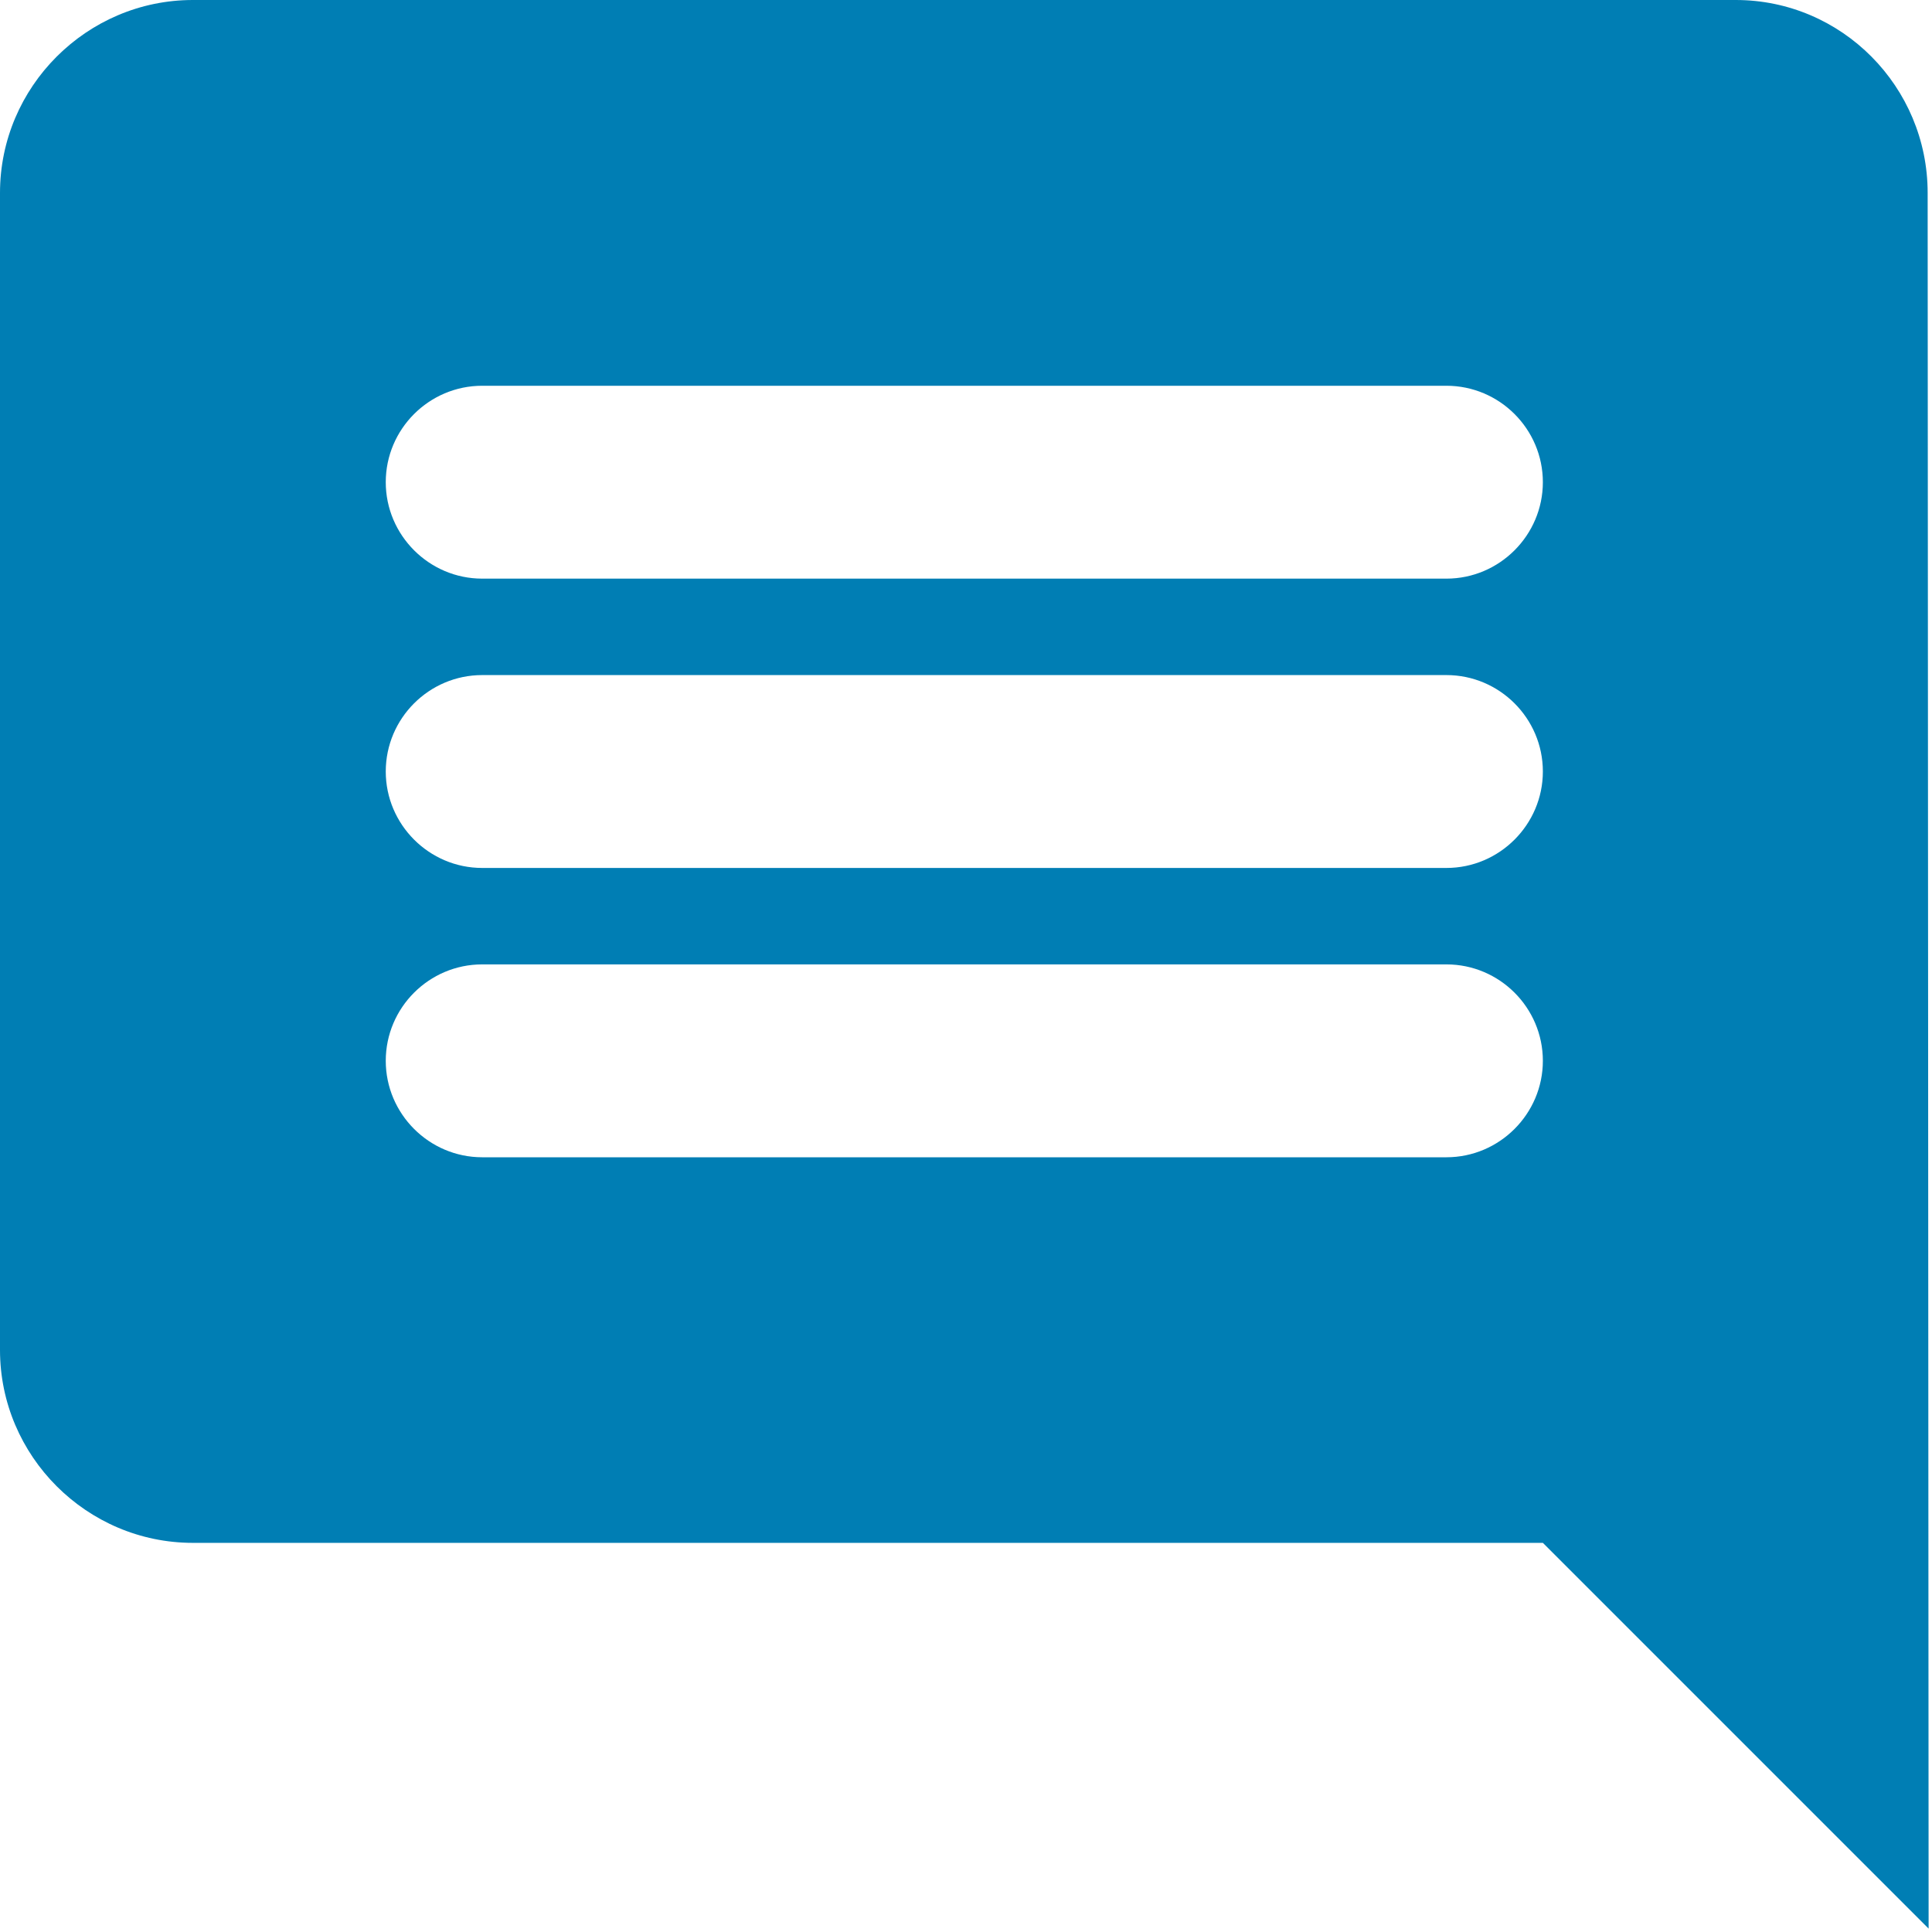<?xml version="1.0" encoding="utf-8"?>
<svg xmlns="http://www.w3.org/2000/svg" fill="none" height="100%" overflow="visible" preserveAspectRatio="none" style="display: block;" viewBox="0 0 12 12" width="100%">
<path d="M11.973 1.198C11.973 0.539 11.44 0 10.781 0H1.198C0.539 0 0 0.539 0 1.198V8.385C0 9.044 0.539 9.583 1.198 9.583H9.583L11.979 11.979L11.973 1.198ZM8.984 7.188H2.995C2.665 7.188 2.396 6.918 2.396 6.589C2.396 6.259 2.665 5.99 2.995 5.99H8.984C9.314 5.99 9.583 6.259 9.583 6.589C9.583 6.918 9.314 7.188 8.984 7.188ZM8.984 5.391H2.995C2.665 5.391 2.396 5.121 2.396 4.792C2.396 4.462 2.665 4.193 2.995 4.193H8.984C9.314 4.193 9.583 4.462 9.583 4.792C9.583 5.121 9.314 5.391 8.984 5.391ZM8.984 3.594H2.995C2.665 3.594 2.396 3.324 2.396 2.995C2.396 2.665 2.665 2.396 2.995 2.396H8.984C9.314 2.396 9.583 2.665 9.583 2.995C9.583 3.324 9.314 3.594 8.984 3.594Z" fill="#007EB4" id="Vector"/>
</svg>